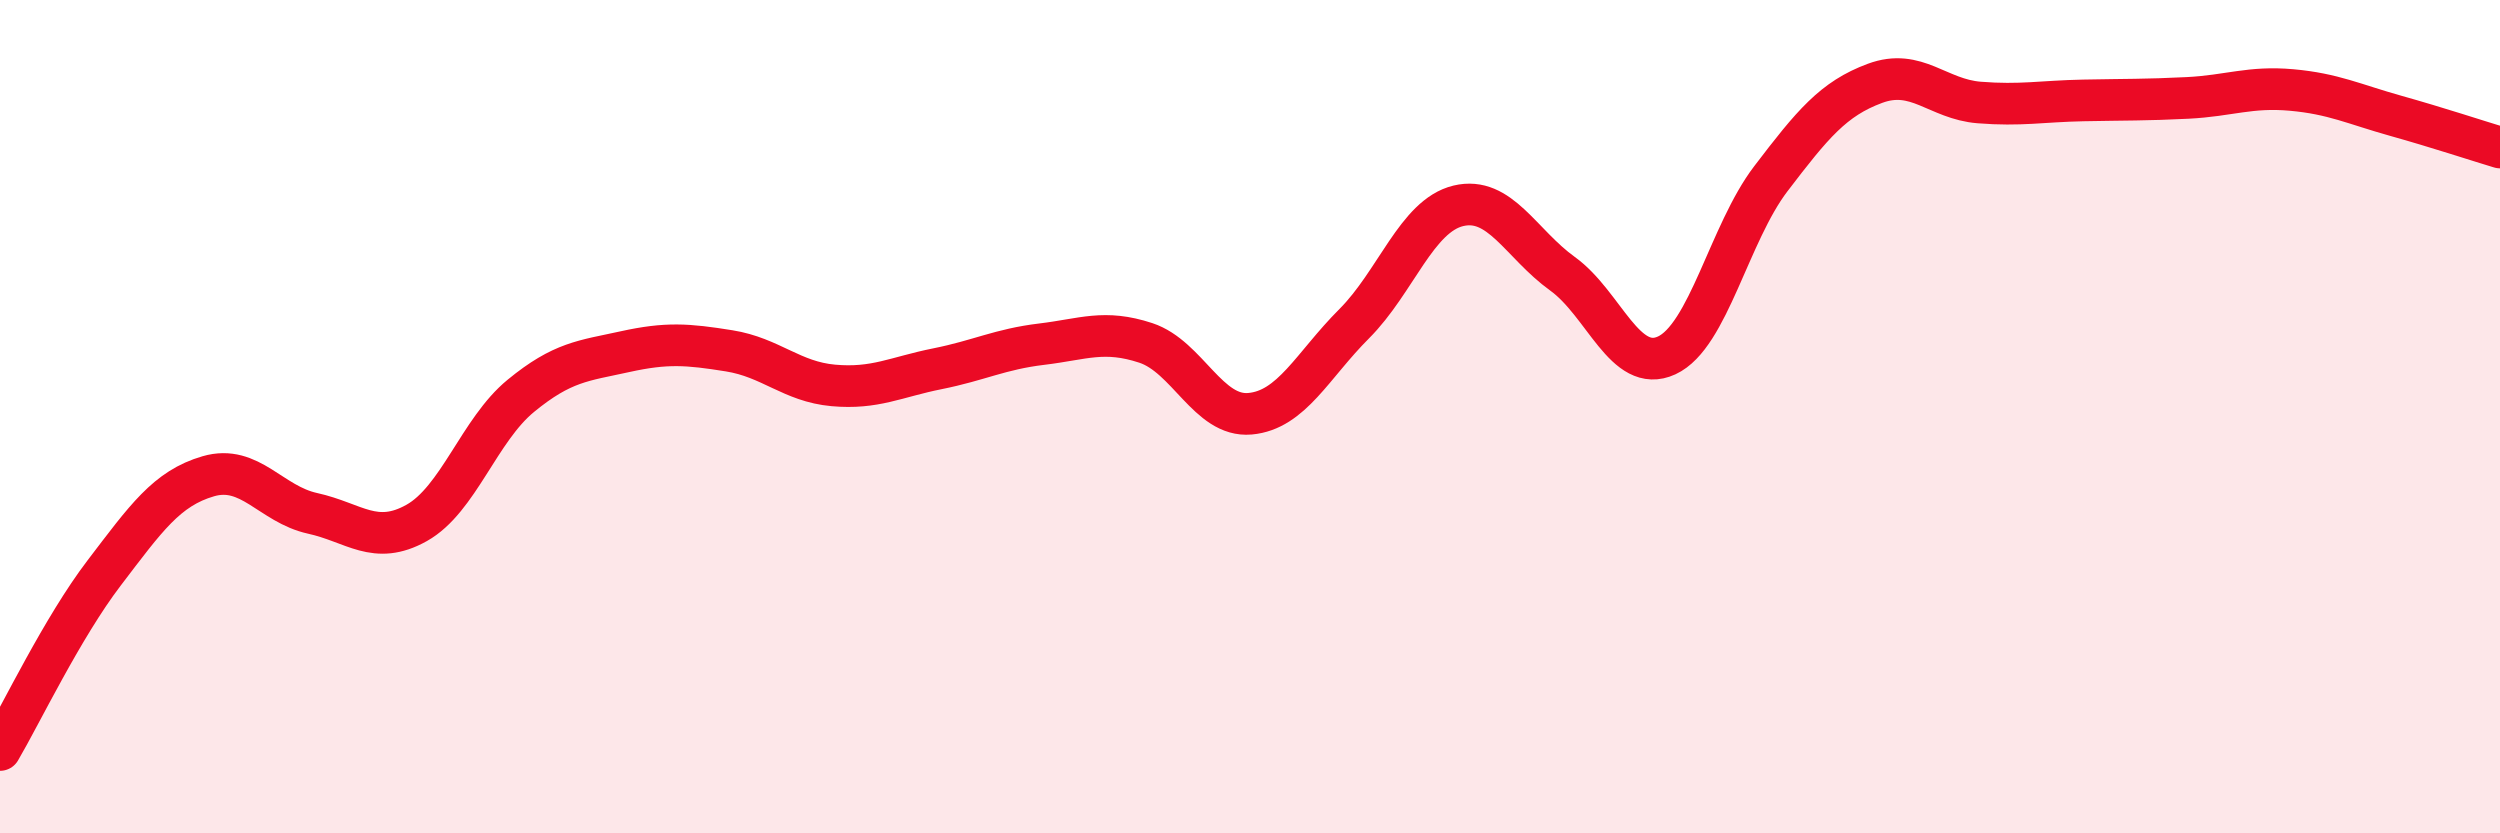 
    <svg width="60" height="20" viewBox="0 0 60 20" xmlns="http://www.w3.org/2000/svg">
      <path
        d="M 0,18 C 0.5,17.15 1.5,15.06 2.5,13.75 C 3.5,12.44 4,11.72 5,11.43 C 6,11.14 6.5,12.1 7.5,12.32 C 8.5,12.54 9,13.11 10,12.55 C 11,11.99 11.5,10.32 12.5,9.5 C 13.5,8.68 14,8.66 15,8.44 C 16,8.22 16.5,8.26 17.5,8.42 C 18.5,8.58 19,9.16 20,9.25 C 21,9.34 21.5,9.05 22.5,8.85 C 23.5,8.65 24,8.38 25,8.26 C 26,8.14 26.5,7.9 27.5,8.23 C 28.5,8.56 29,10.02 30,9.93 C 31,9.84 31.5,8.77 32.5,7.77 C 33.5,6.77 34,5.18 35,4.94 C 36,4.7 36.5,5.85 37.5,6.57 C 38.5,7.29 39,8.99 40,8.53 C 41,8.07 41.5,5.6 42.5,4.29 C 43.5,2.98 44,2.37 45,2 C 46,1.63 46.5,2.38 47.5,2.46 C 48.5,2.54 49,2.43 50,2.41 C 51,2.39 51.5,2.4 52.5,2.35 C 53.5,2.3 54,2.07 55,2.16 C 56,2.25 56.5,2.5 57.5,2.78 C 58.5,3.06 59.5,3.39 60,3.54L60 20L0 20Z"
        fill="#EB0A25"
        opacity="0.1"
        stroke-linecap="round"
        stroke-linejoin="round"
      />
      <path
        d="M 0,18 C 0.5,17.15 1.5,15.06 2.5,13.75 C 3.5,12.44 4,11.72 5,11.43 C 6,11.14 6.5,12.1 7.5,12.32 C 8.5,12.54 9,13.11 10,12.55 C 11,11.99 11.5,10.32 12.5,9.5 C 13.5,8.68 14,8.66 15,8.44 C 16,8.22 16.5,8.26 17.5,8.42 C 18.5,8.58 19,9.16 20,9.25 C 21,9.34 21.5,9.05 22.5,8.85 C 23.5,8.65 24,8.38 25,8.26 C 26,8.14 26.5,7.9 27.5,8.23 C 28.5,8.56 29,10.02 30,9.93 C 31,9.84 31.5,8.77 32.5,7.77 C 33.5,6.77 34,5.18 35,4.94 C 36,4.7 36.5,5.85 37.5,6.57 C 38.5,7.29 39,8.99 40,8.53 C 41,8.07 41.5,5.6 42.5,4.29 C 43.5,2.98 44,2.37 45,2 C 46,1.63 46.5,2.38 47.5,2.46 C 48.5,2.54 49,2.43 50,2.41 C 51,2.39 51.5,2.4 52.5,2.35 C 53.5,2.3 54,2.07 55,2.16 C 56,2.25 56.5,2.5 57.5,2.78 C 58.5,3.06 59.5,3.39 60,3.54"
        stroke="#EB0A25"
        stroke-width="1"
        fill="none"
        stroke-linecap="round"
        stroke-linejoin="round"
      />
    </svg>
  